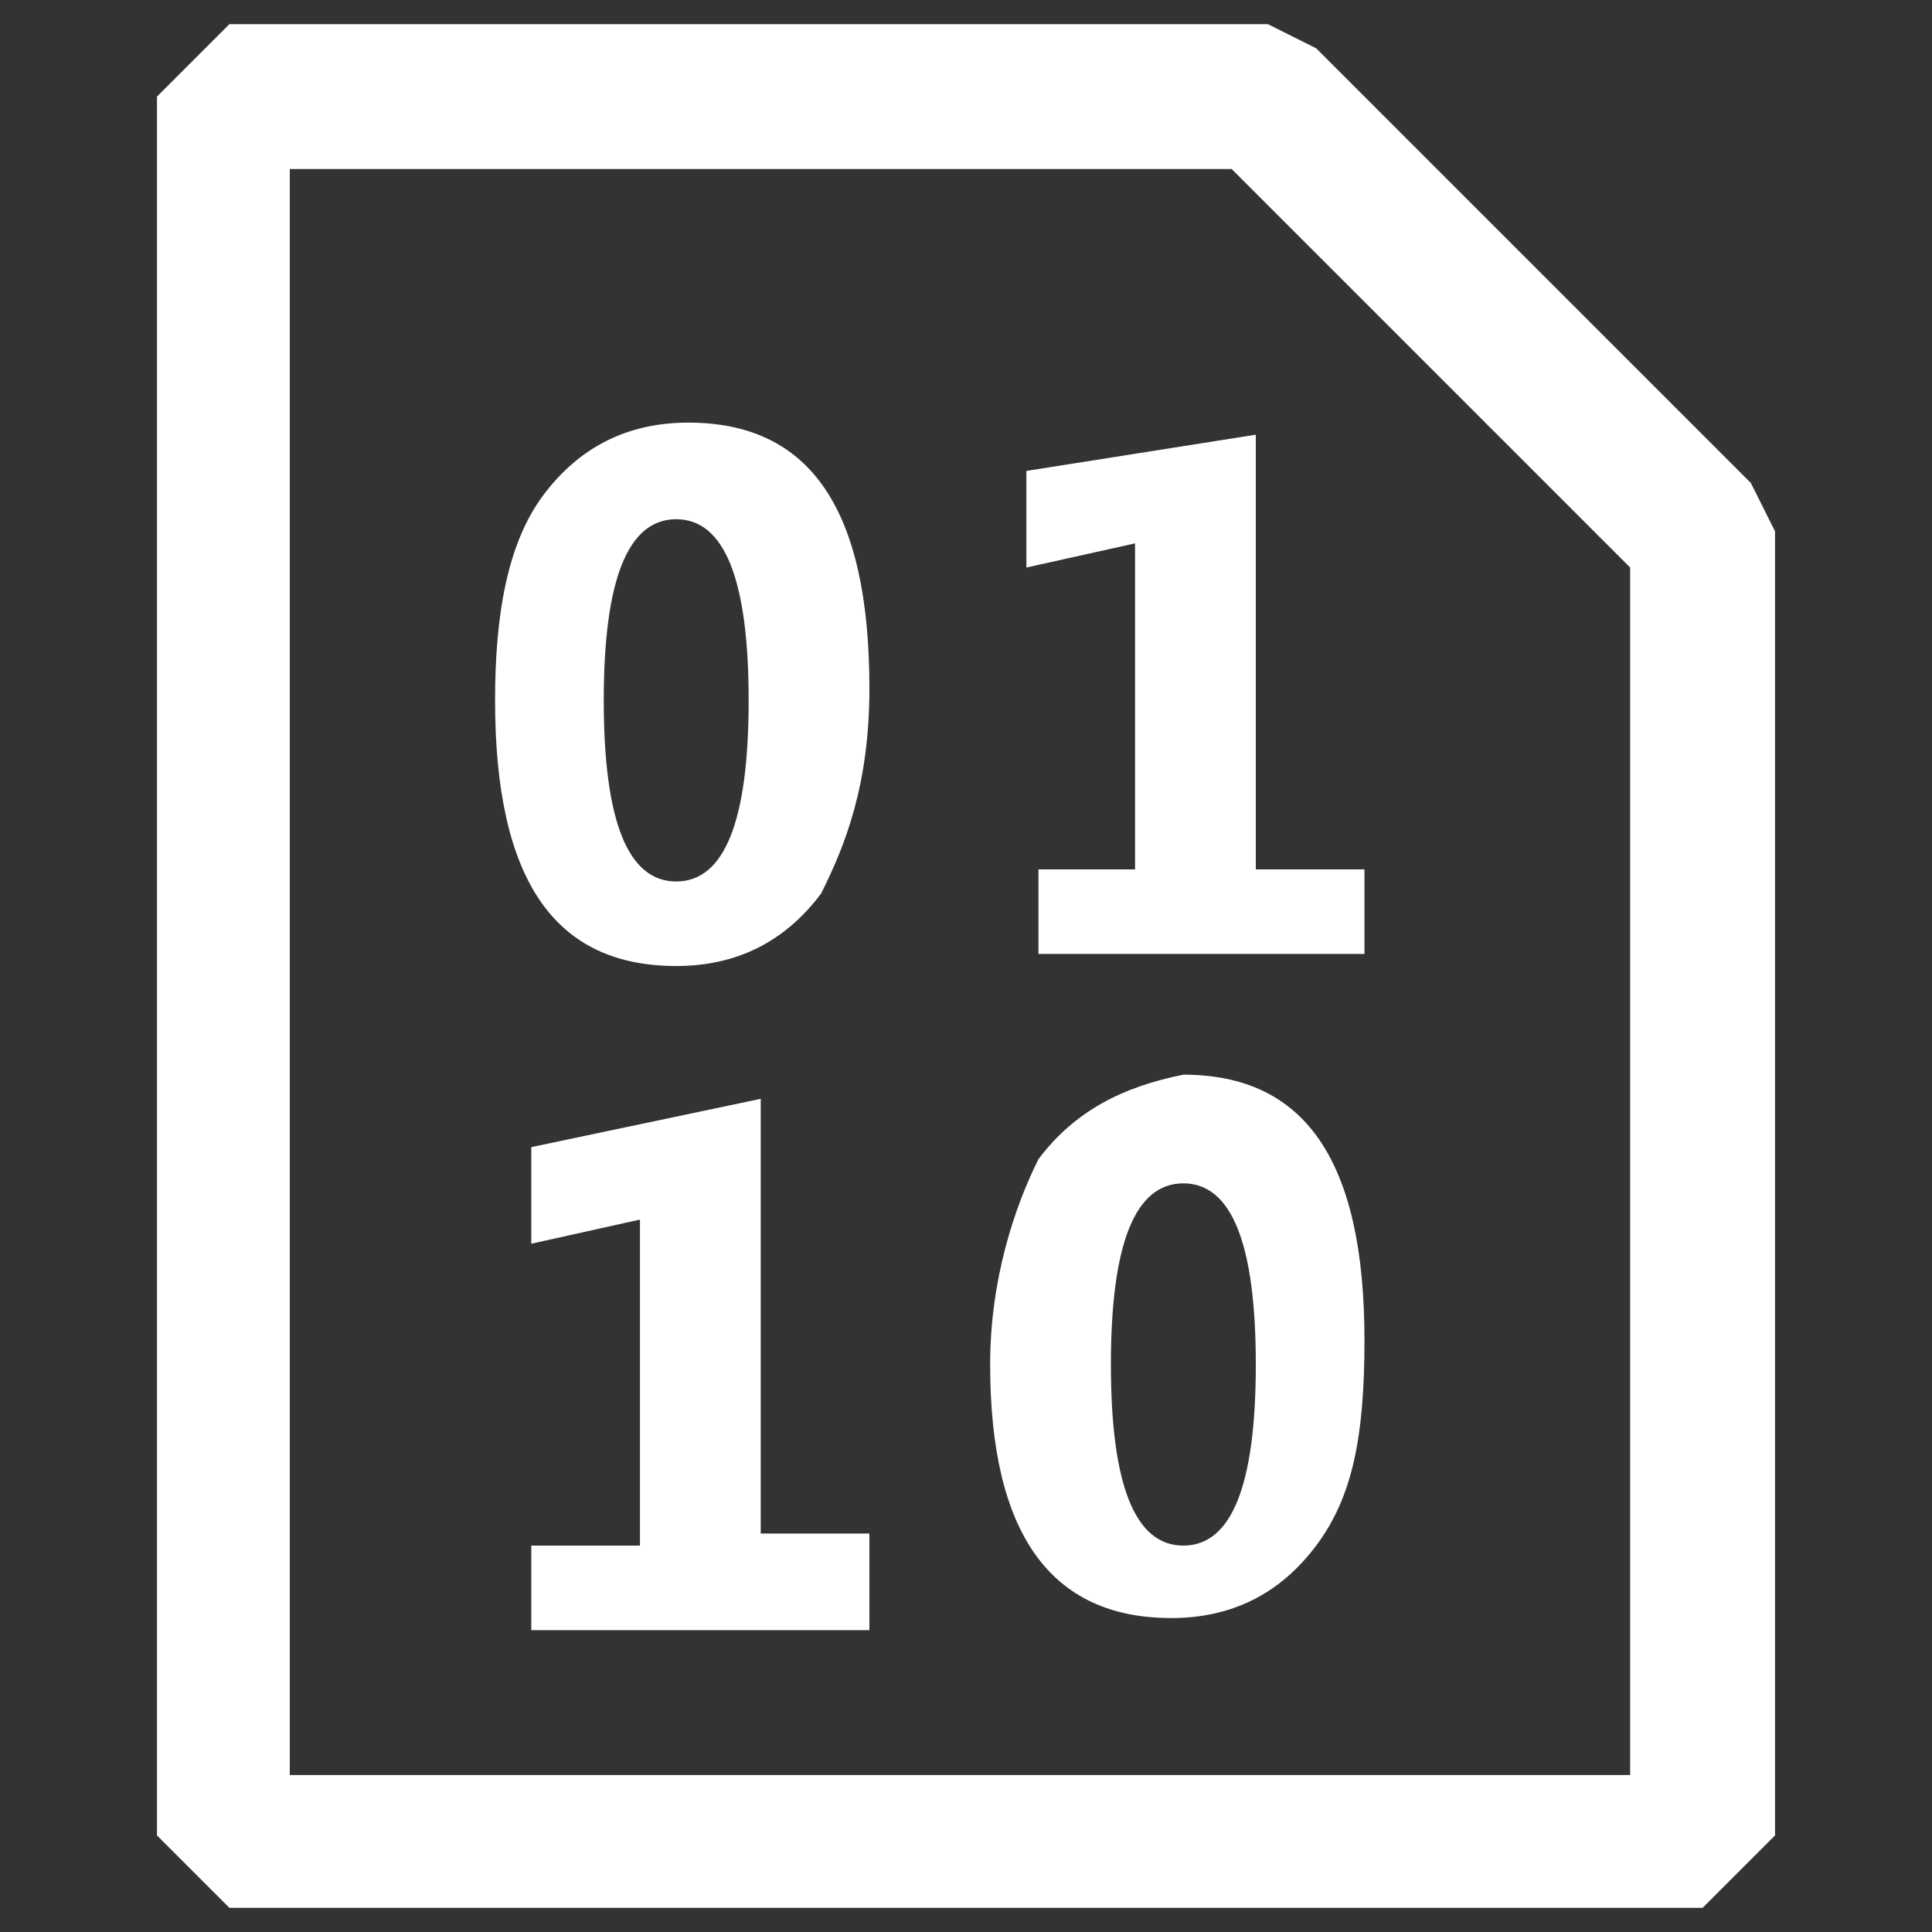<?xml version="1.0" encoding="utf-8"?>
<!-- Generator: Adobe Illustrator 25.4.1, SVG Export Plug-In . SVG Version: 6.00 Build 0)  -->
<svg version="1.1" id="Layer_1" xmlns="http://www.w3.org/2000/svg" xmlns:xlink="http://www.w3.org/1999/xlink" x="0px" y="0px"
	 viewBox="0 0 16 16" style="enable-background:new 0 0 16 16;" xml:space="preserve">
<rect x="0" y="0" width="16" height="16" fill="#333333" stroke="none"/>
<style type="text/css">
	.st0{fill-rule:evenodd;clip-rule:evenodd;fill:#FFFFFF;}
</style>
<path class="st0" d="M10.9,0.4L14.5,4l0.2,0.4v10.8l-0.6,0.6H1.9l-0.6-0.6V0.8l0.6-0.6h8.6L10.9,0.4z M2.4,1.3v13.4h11.1v-10
	l-3.3-3.3H2.4z M4.1,5.8C4.1,7.3,4.6,8,5.6,8c0.5,0,0.9-0.2,1.2-0.6C7,7,7.2,6.5,7.2,5.7c0-1.5-0.5-2.2-1.5-2.2
	c-0.5,0-0.9,0.2-1.2,0.6C4.2,4.5,4.1,5.1,4.1,5.8z M5,5.8c0-1,0.2-1.5,0.6-1.5c0.4,0,0.6,0.5,0.6,1.5S6,7.3,5.6,7.3
	C5.2,7.3,5,6.8,5,5.8L5,5.8z M8.6,7.9h2.7V7.2h-0.9V3.6L8.5,3.9v0.8l0.9-0.2v2.7H8.6C8.6,7.2,8.6,7.9,8.6,7.9z M7.1,13.5H4.4v-0.7
	h0.9v-2.7l-0.9,0.2V9.5l1.9-0.4v3.6h0.9V13.5L7.1,13.5z M8.2,11.3c0,1.4,0.5,2.1,1.5,2.1c0.5,0,0.9-0.2,1.2-0.6
	c0.3-0.4,0.4-0.9,0.4-1.7c0-1.5-0.5-2.2-1.5-2.2C9.3,9,8.9,9.2,8.6,9.6C8.4,10,8.2,10.6,8.2,11.3z M9.2,11.3c0-1,0.2-1.5,0.6-1.5
	c0.4,0,0.6,0.5,0.6,1.5s-0.2,1.5-0.6,1.5C9.4,12.8,9.2,12.3,9.2,11.3z"/>
</svg>
